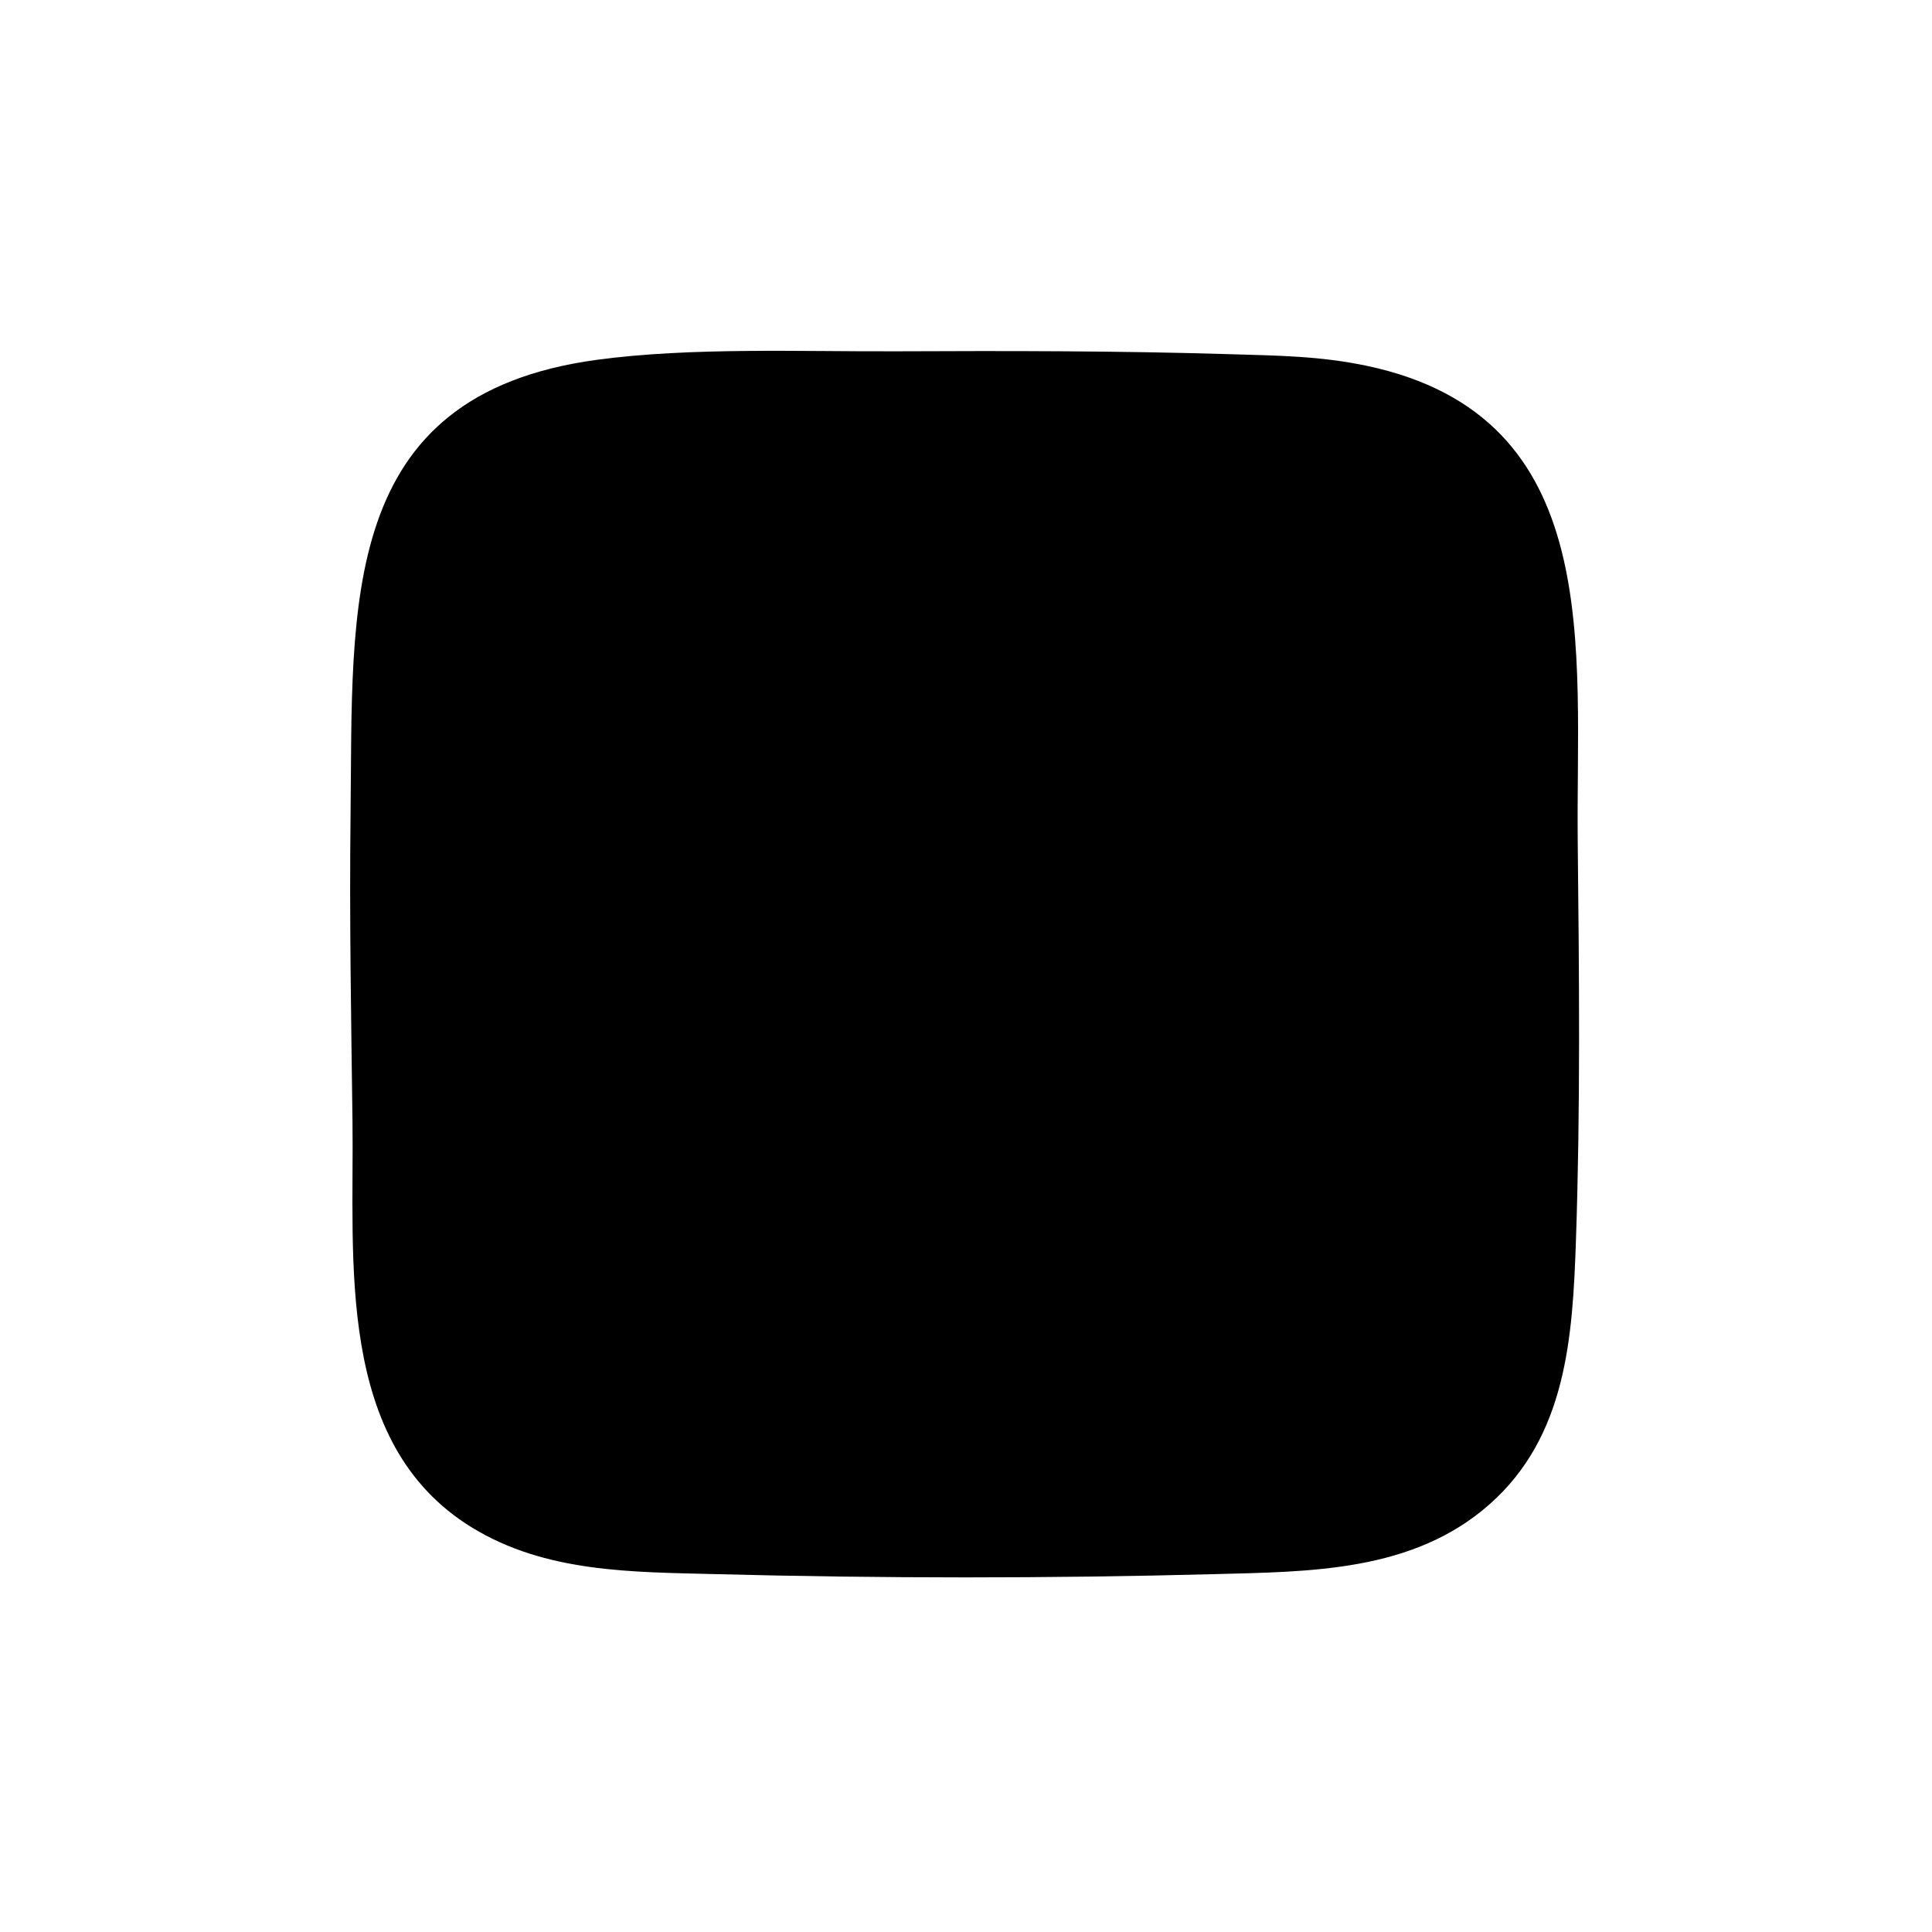<?xml version="1.0" encoding="UTF-8"?>
<svg id="_圖層_1" data-name="圖層_1" xmlns="http://www.w3.org/2000/svg" version="1.1" viewBox="0 0 1080 1080">
  <!-- Generator: Adobe Illustrator 30.0.0, SVG Export Plug-In . SVG Version: 2.1.1 Build 123)  -->
  <path d="M880.96,693.46c-1.85,53.8-5.18,109.45-48.43,147.57-42.83,37.75-100.2,37.51-154.07,38.93-92.07,2.43-185.85,2.39-277.92,0-47-1.22-95.37-.68-136.85-26.15-76.63-47.07-65.63-149.39-66.65-227.35-.74-56.84-1.76-114.02-1.08-171,1.39-116.36-7.52-234.69,137.68-254.32,52.6-7.11,114.31-4.53,168.03-4.76,61.76-.28,123.93-.27,185.84,1.61,26.38.8,50.44.99,76.5,6.5,134.38,28.41,116.79,158.82,117.95,266.05.8,74.2,1.54,148.75-1,222.92Z"/>
</svg>